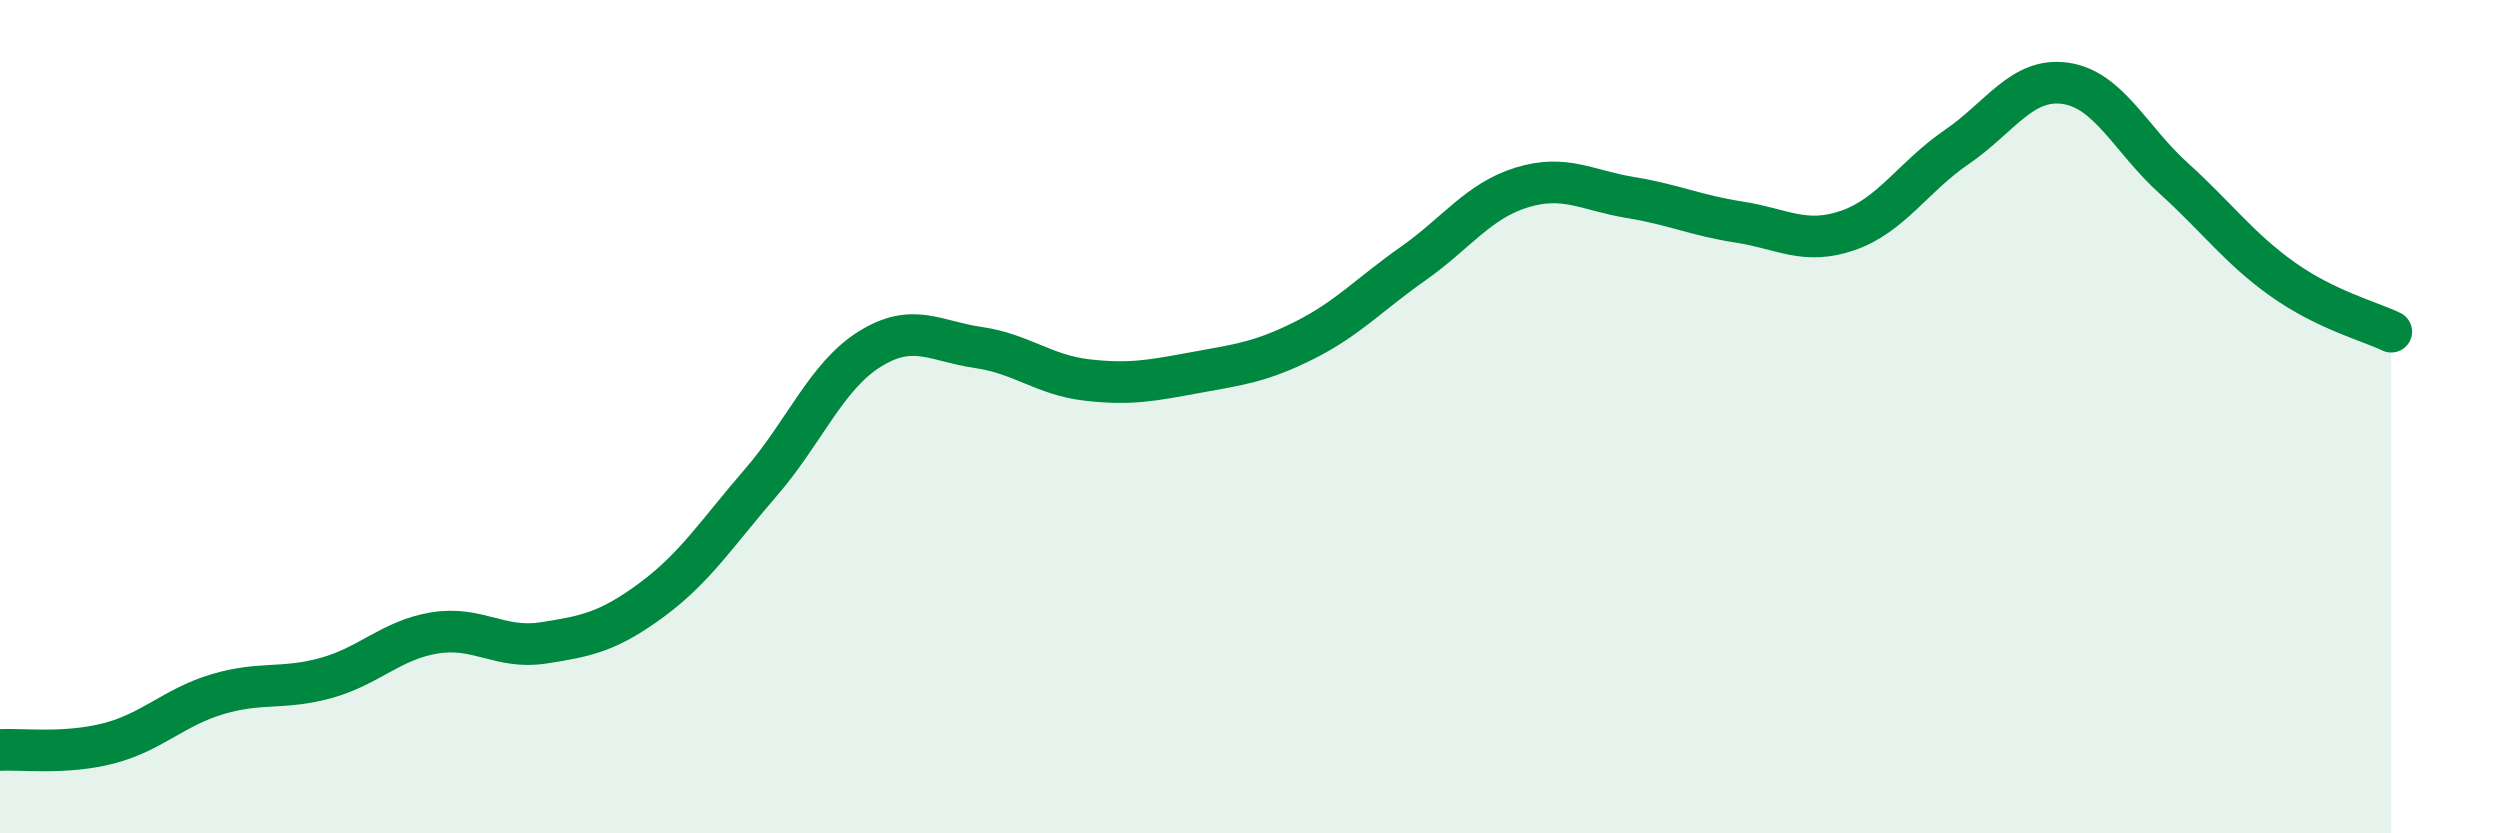 
    <svg width="60" height="20" viewBox="0 0 60 20" xmlns="http://www.w3.org/2000/svg">
      <path
        d="M 0,18 C 0.52,17.97 1.57,18.11 2.61,17.84 C 3.65,17.57 4.18,16.97 5.22,16.66 C 6.26,16.35 6.79,16.56 7.83,16.27 C 8.87,15.98 9.39,15.36 10.43,15.19 C 11.47,15.02 12,15.59 13.04,15.43 C 14.08,15.27 14.61,15.16 15.65,14.39 C 16.69,13.62 17.22,12.78 18.26,11.58 C 19.3,10.38 19.83,9.03 20.87,8.38 C 21.91,7.73 22.44,8.19 23.48,8.34 C 24.52,8.49 25.05,9 26.09,9.12 C 27.13,9.24 27.66,9.13 28.7,8.94 C 29.74,8.75 30.26,8.69 31.3,8.17 C 32.34,7.65 32.87,7.06 33.91,6.33 C 34.95,5.6 35.48,4.82 36.52,4.5 C 37.56,4.18 38.09,4.57 39.13,4.74 C 40.17,4.91 40.7,5.17 41.74,5.33 C 42.78,5.49 43.31,5.89 44.35,5.53 C 45.39,5.17 45.92,4.24 46.96,3.53 C 48,2.82 48.53,1.85 49.57,2 C 50.61,2.15 51.13,3.34 52.17,4.28 C 53.21,5.22 53.74,5.96 54.78,6.7 C 55.82,7.44 56.87,7.71 57.39,7.96L57.39 20L0 20Z"
        fill="#008740"
        opacity="0.1"
        stroke-linecap="round"
        stroke-linejoin="round"
      />
      <path
        d="M 0,18 C 0.52,17.97 1.57,18.11 2.61,17.84 C 3.65,17.57 4.18,16.97 5.22,16.66 C 6.26,16.35 6.79,16.56 7.83,16.27 C 8.87,15.98 9.39,15.36 10.43,15.19 C 11.47,15.02 12,15.59 13.04,15.43 C 14.08,15.27 14.61,15.16 15.65,14.39 C 16.69,13.62 17.22,12.78 18.26,11.58 C 19.3,10.38 19.83,9.03 20.87,8.38 C 21.91,7.73 22.44,8.19 23.48,8.34 C 24.52,8.49 25.05,9 26.09,9.12 C 27.13,9.24 27.66,9.13 28.7,8.94 C 29.74,8.75 30.26,8.69 31.3,8.17 C 32.34,7.65 32.87,7.06 33.91,6.33 C 34.95,5.6 35.48,4.82 36.52,4.5 C 37.56,4.18 38.09,4.57 39.13,4.74 C 40.17,4.91 40.7,5.17 41.74,5.33 C 42.78,5.49 43.31,5.89 44.35,5.53 C 45.39,5.17 45.92,4.24 46.96,3.53 C 48,2.82 48.53,1.85 49.57,2 C 50.61,2.15 51.13,3.34 52.17,4.28 C 53.21,5.22 53.74,5.96 54.78,6.7 C 55.82,7.44 56.87,7.71 57.39,7.96"
        stroke="#008740"
        stroke-width="1"
        fill="none"
        stroke-linecap="round"
        stroke-linejoin="round"
      />
    </svg>
  